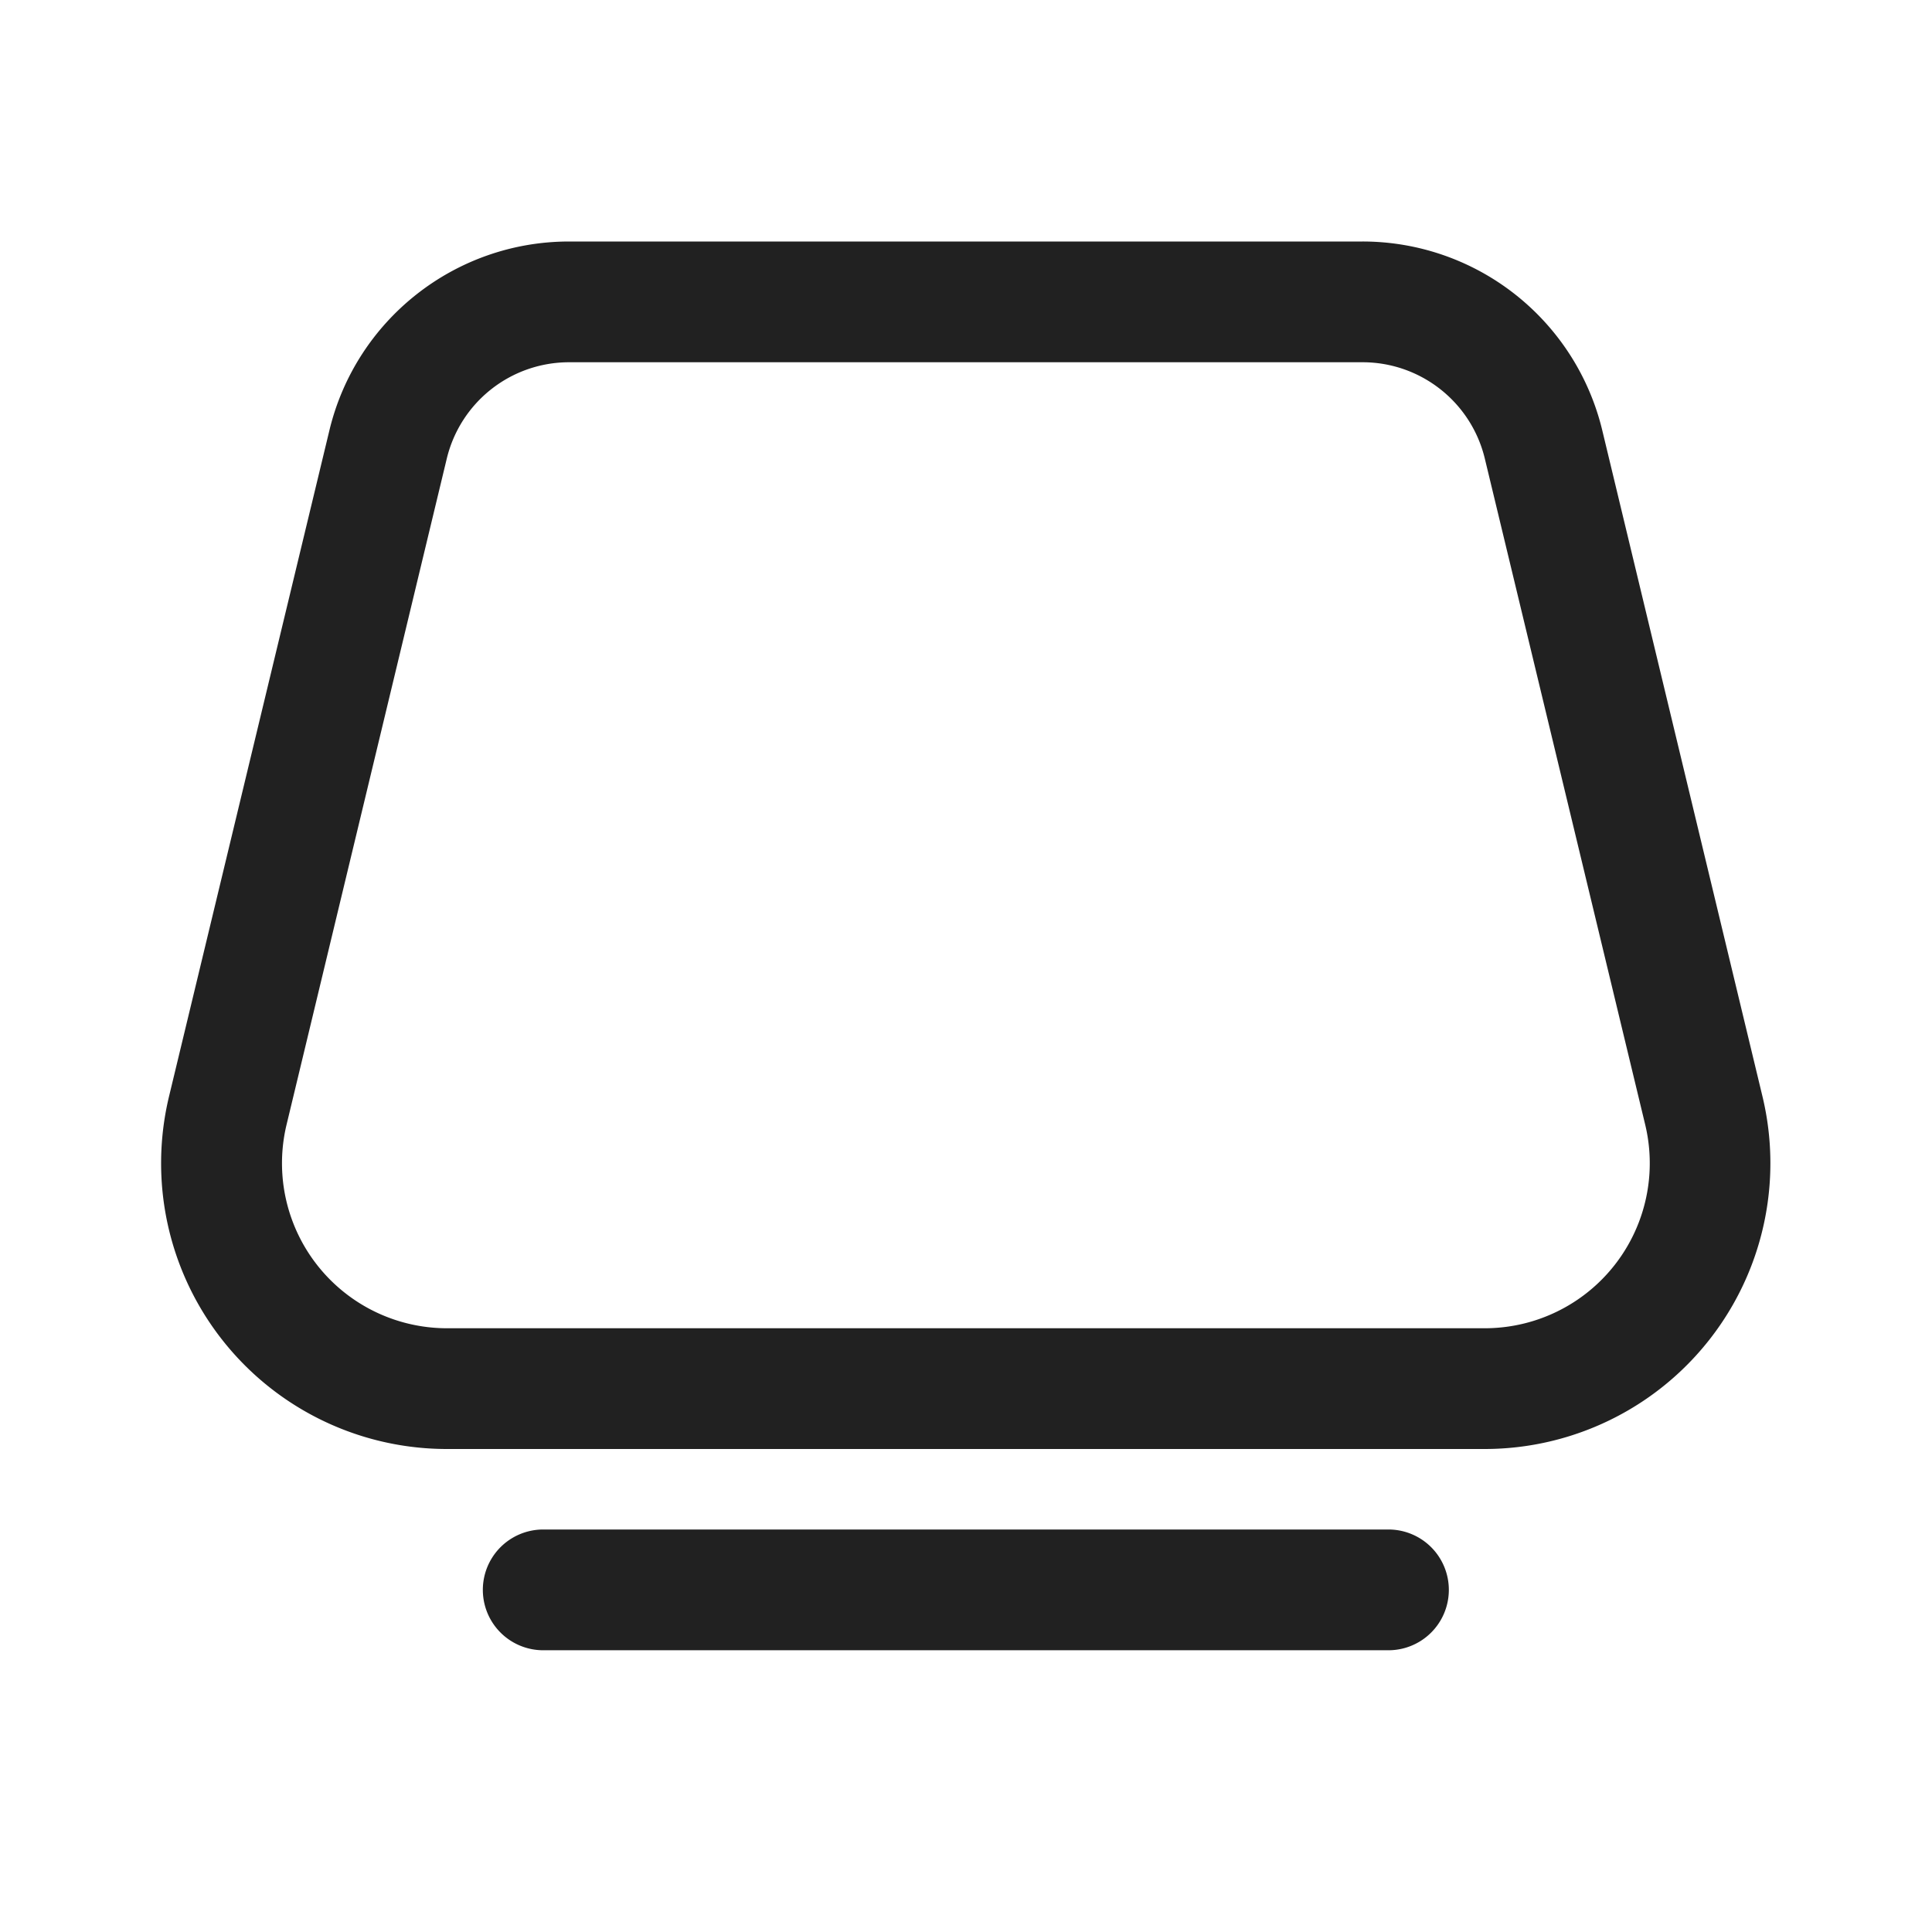 <svg width="24" height="24" fill="none" viewBox="0 0 24 24" xmlns="http://www.w3.org/2000/svg"><path d="M7.07 3c-1.416 0-2.647.97-2.978 2.346L2.1 13.619A3.55 3.55 0 0 0 5.552 18h12.892a3.55 3.55 0 0 0 3.45-4.38l-1.99-8.274A3.063 3.063 0 0 0 16.925 3H7.069ZM5.55 5.697A1.563 1.563 0 0 1 7.07 4.5h9.856c.722 0 1.35.495 1.519 1.197l1.992 8.273a2.05 2.05 0 0 1-1.994 2.53H5.553a2.05 2.05 0 0 1-1.993-2.53L5.55 5.697ZM6.748 19a.75.75 0 0 0 0 1.5h10.5a.75.75 0 0 0 0-1.5h-10.5Z" fill="#212121"/></svg>